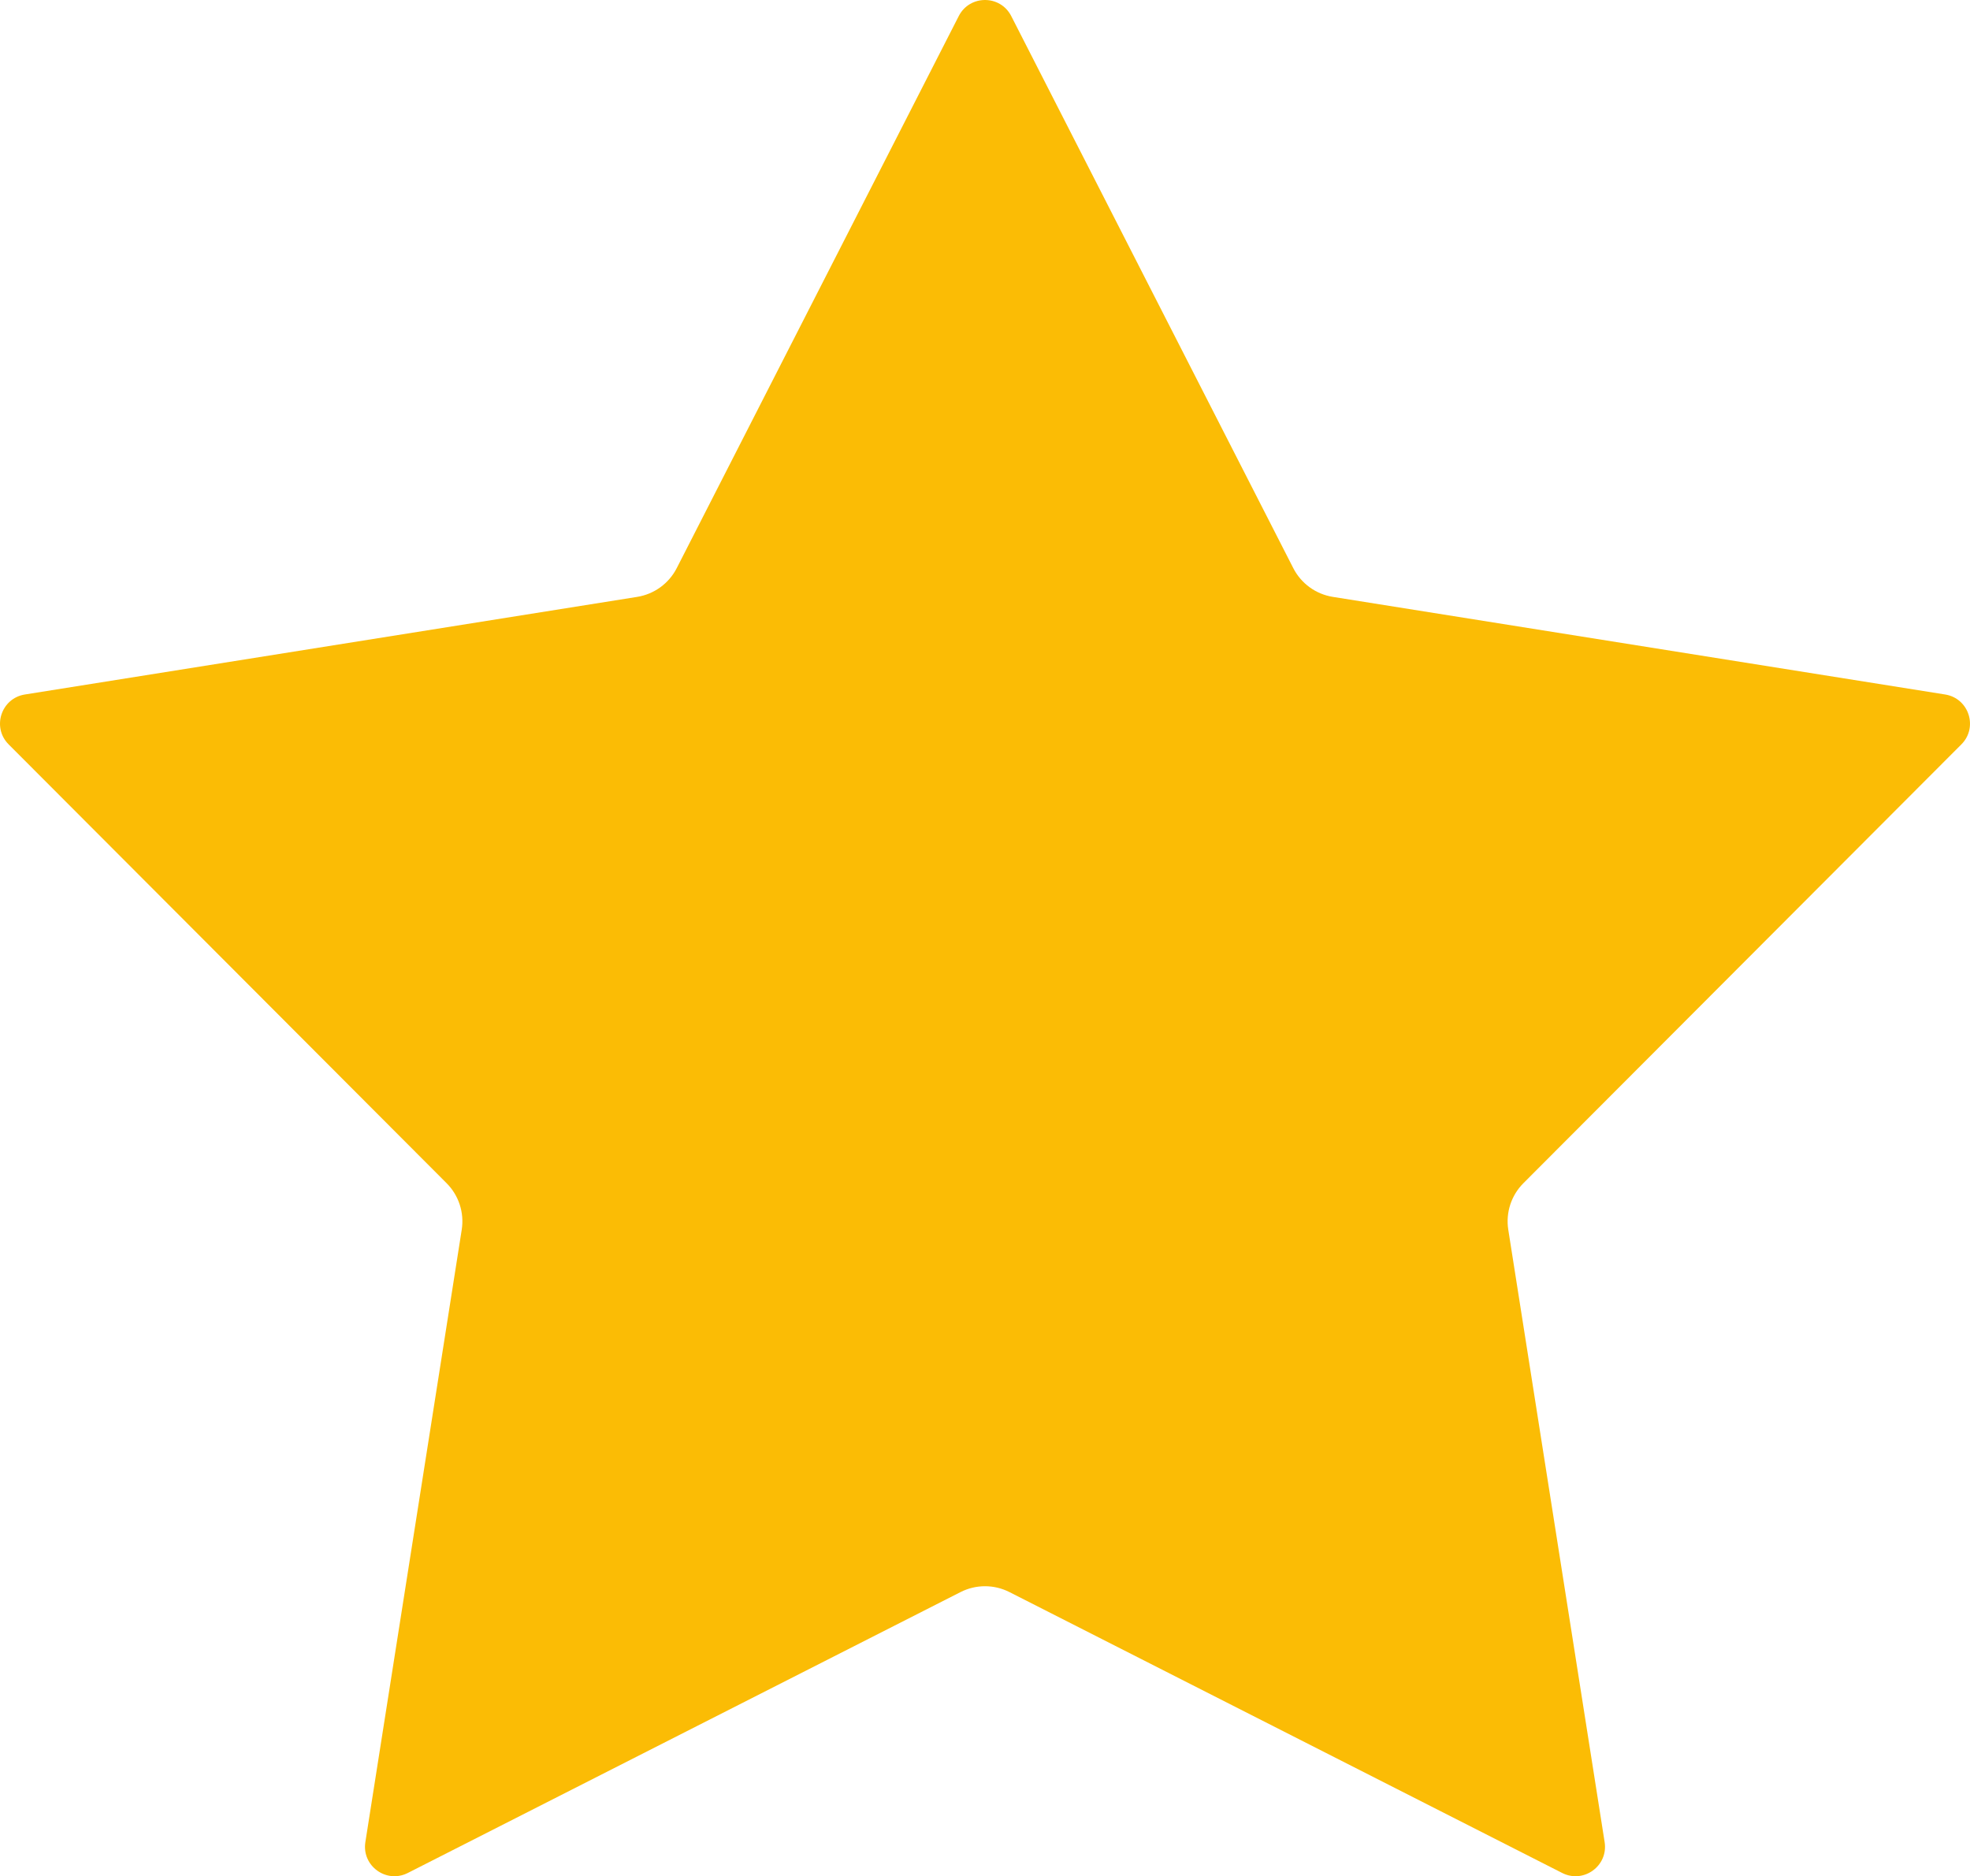 <?xml version="1.0" encoding="UTF-8"?>
<svg id="Calque_1" data-name="Calque 1" xmlns="http://www.w3.org/2000/svg" viewBox="0 0 1458.63 1389.37">
  <defs>
    <style>
      .cls-1 {
        fill: #fbbc05;
      }
    </style>
  </defs>
  <path class="cls-1" d="M748.74,11.89l208.84,408.83c5.81,11.37,16.69,19.28,29.3,21.28l453.35,72.28c17.58,2.8,24.58,24.35,12.01,36.95l-324.29,324.95c-9.02,9.03-13.17,21.83-11.19,34.44l71.35,453.5c2.77,17.59-15.56,30.9-31.43,22.84l-409.26-208c-11.38-5.78-24.83-5.78-36.21,0l-409.26,208c-15.87,8.07-34.2-5.25-31.43-22.84l71.35-453.5c1.98-12.61-2.17-25.41-11.19-34.44L6.4,551.23c-12.58-12.6-5.57-34.15,12.01-36.95l453.35-72.28c12.6-2.01,23.49-9.92,29.3-21.28L709.89,11.89c8.1-15.85,30.75-15.85,38.85,0Z"/>
</svg>